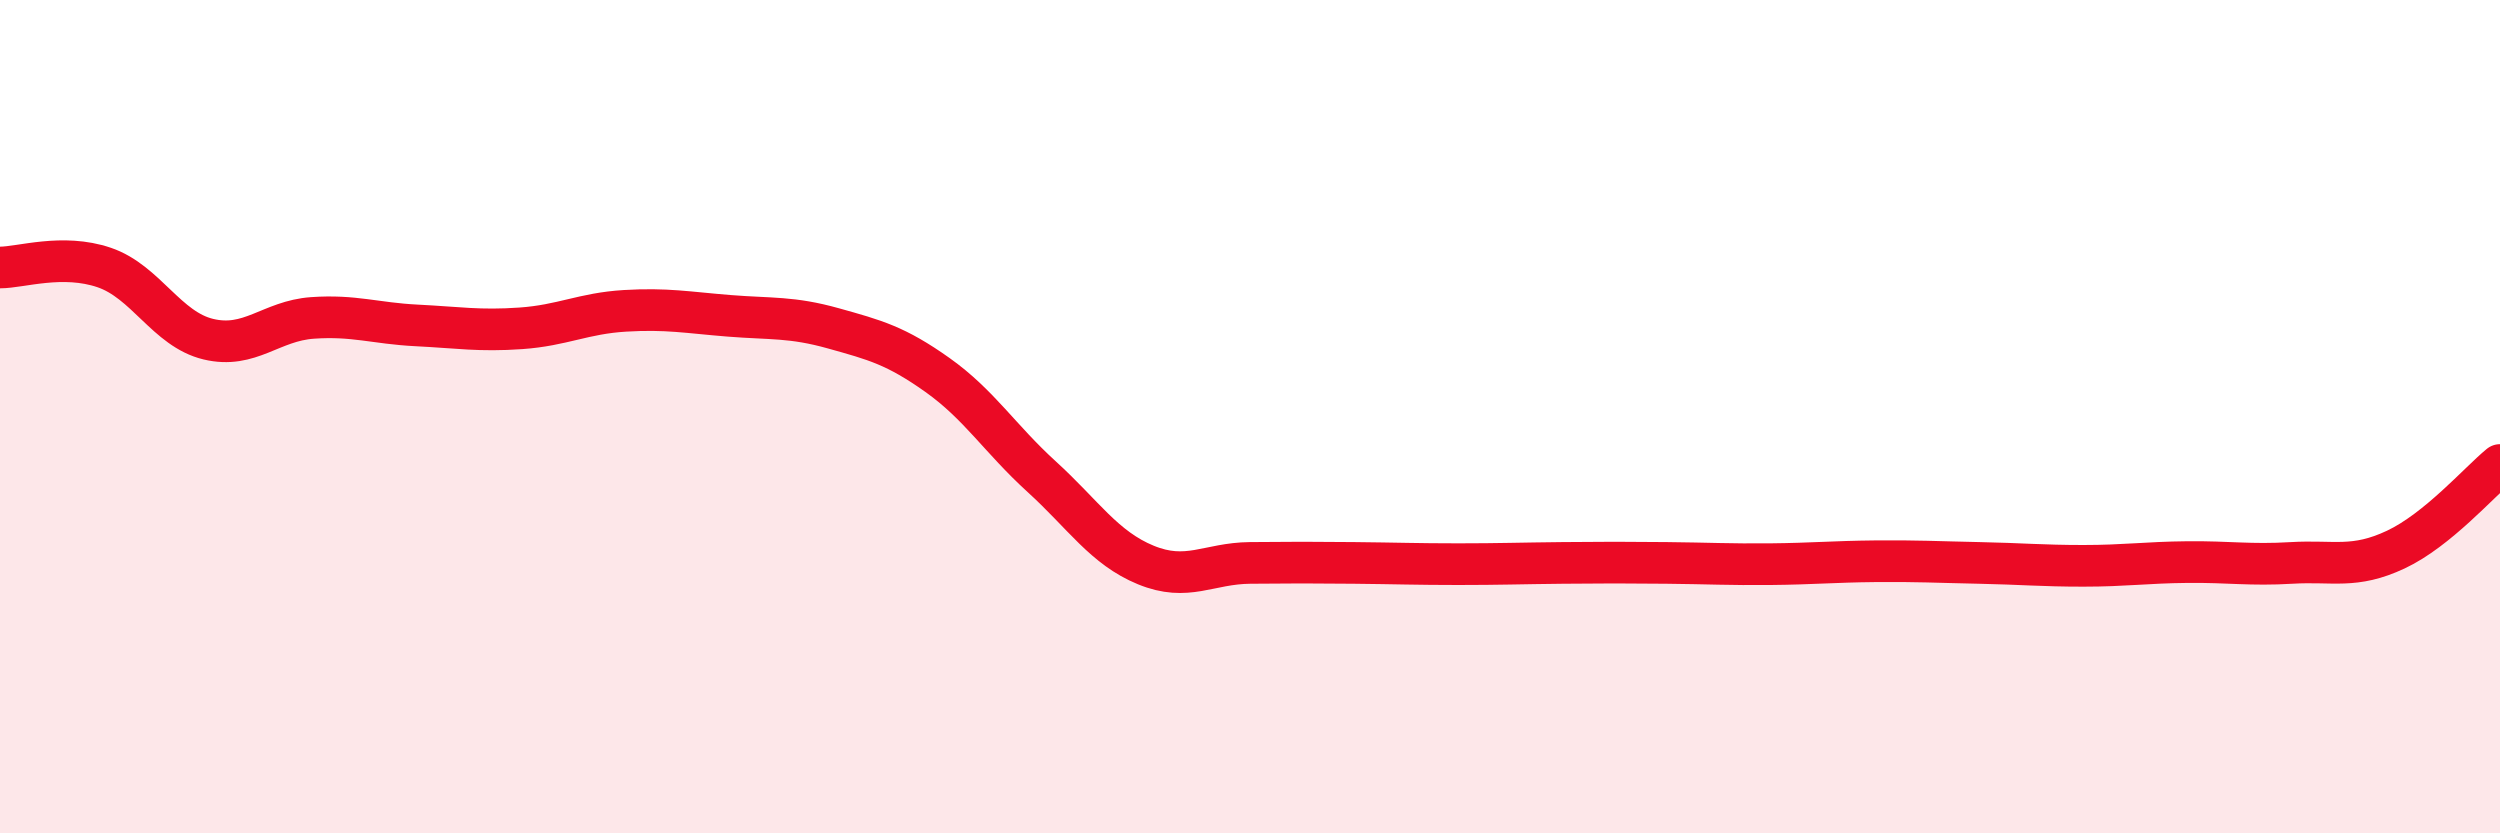 
    <svg width="60" height="20" viewBox="0 0 60 20" xmlns="http://www.w3.org/2000/svg">
      <path
        d="M 0,6.42 C 0.5,6.42 1.5,6.08 2.5,6.42 C 3.5,6.76 4,7.9 5,8.14 C 6,8.38 6.5,7.7 7.5,7.63 C 8.5,7.56 9,7.76 10,7.81 C 11,7.86 11.5,7.95 12.5,7.88 C 13.5,7.81 14,7.52 15,7.46 C 16,7.4 16.5,7.5 17.5,7.58 C 18.5,7.66 19,7.6 20,7.88 C 21,8.16 21.5,8.29 22.5,9 C 23.5,9.71 24,10.53 25,11.44 C 26,12.35 26.5,13.15 27.5,13.56 C 28.5,13.97 29,13.52 30,13.51 C 31,13.5 31.5,13.5 32.5,13.51 C 33.5,13.52 34,13.54 35,13.54 C 36,13.54 36.5,13.52 37.5,13.51 C 38.5,13.5 39,13.5 40,13.51 C 41,13.52 41.5,13.55 42.5,13.54 C 43.5,13.53 44,13.48 45,13.47 C 46,13.46 46.5,13.49 47.5,13.51 C 48.5,13.53 49,13.58 50,13.58 C 51,13.58 51.5,13.5 52.5,13.49 C 53.5,13.48 54,13.57 55,13.51 C 56,13.45 56.5,13.66 57.5,13.19 C 58.5,12.72 59.5,11.57 60,11.16L60 20L0 20Z"
        fill="#EB0A25"
        opacity="0.1"
        stroke-linecap="round"
        stroke-linejoin="round"
      />
      <path
        d="M 0,6.42 C 0.5,6.42 1.5,6.08 2.5,6.42 C 3.5,6.76 4,7.9 5,8.14 C 6,8.38 6.5,7.7 7.5,7.63 C 8.5,7.56 9,7.76 10,7.81 C 11,7.86 11.5,7.95 12.5,7.88 C 13.5,7.81 14,7.52 15,7.46 C 16,7.4 16.5,7.5 17.5,7.58 C 18.5,7.66 19,7.6 20,7.88 C 21,8.16 21.5,8.29 22.5,9 C 23.5,9.71 24,10.53 25,11.44 C 26,12.35 26.5,13.15 27.5,13.56 C 28.5,13.97 29,13.52 30,13.51 C 31,13.5 31.5,13.5 32.5,13.51 C 33.5,13.52 34,13.54 35,13.54 C 36,13.54 36.5,13.52 37.5,13.51 C 38.5,13.5 39,13.5 40,13.51 C 41,13.52 41.5,13.55 42.5,13.54 C 43.5,13.53 44,13.48 45,13.47 C 46,13.46 46.5,13.49 47.5,13.51 C 48.5,13.53 49,13.58 50,13.58 C 51,13.58 51.5,13.5 52.5,13.49 C 53.5,13.48 54,13.57 55,13.51 C 56,13.45 56.5,13.66 57.5,13.19 C 58.5,12.72 59.5,11.57 60,11.16"
        stroke="#EB0A25"
        stroke-width="1"
        fill="none"
        stroke-linecap="round"
        stroke-linejoin="round"
      />
    </svg>
  